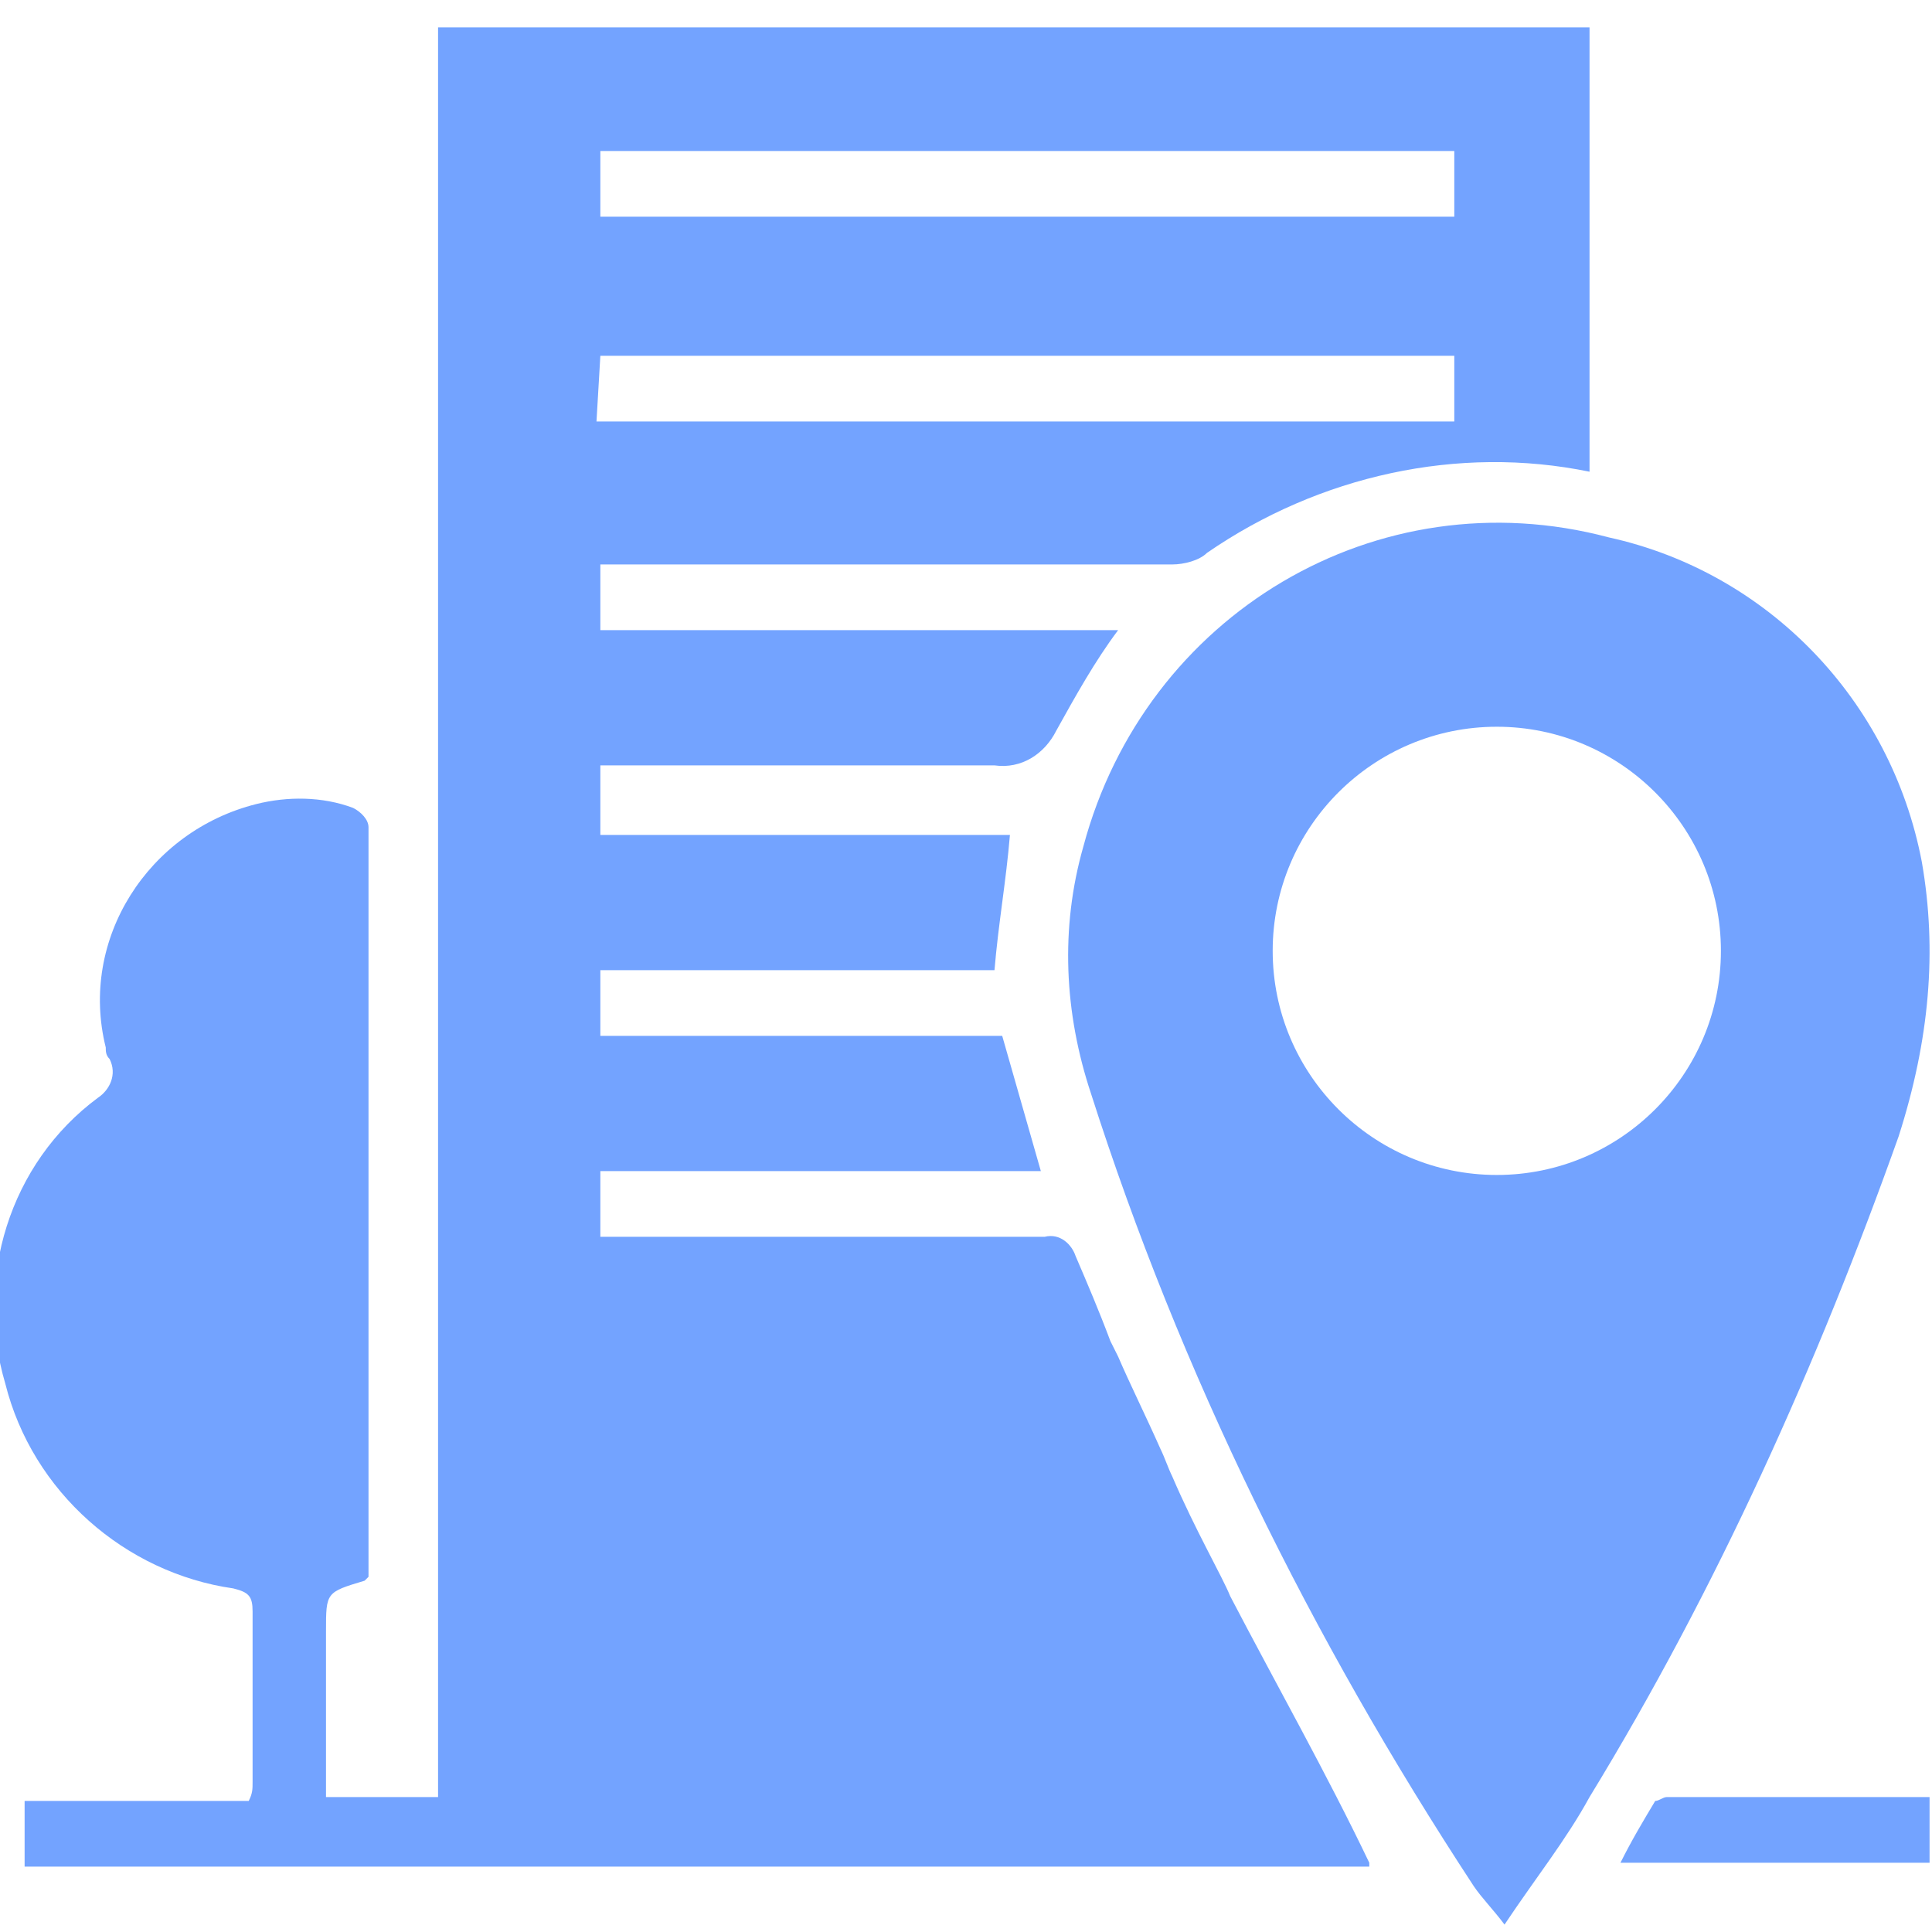 <?xml version="1.0" encoding="utf-8"?>
<!-- Generator: Adobe Illustrator 25.2.1, SVG Export Plug-In . SVG Version: 6.00 Build 0)  -->
<svg version="1.1" id="Calque_1" xmlns="http://www.w3.org/2000/svg" xmlns:xlink="http://www.w3.org/1999/xlink" x="0px" y="0px"
	 viewBox="0 0 50 50" style="enable-background:new 0 0 50 50;" xml:space="preserve">
<style type="text/css">
	.st0{opacity:0.996;}
	.st1{fill:#72A3FF;}
</style>
<g id="Groupe_4196" transform="translate(-34.001 -266.001)" class="st0">
	<g id="Groupe_3621" transform="translate(-110.762 -245.491)">
		<path id="Tracé_4178" class="st1" d="M176.6,552.8c-0.2-0.5-0.9-1.7-1.5-3.1c-0.1-0.2-0.2-0.5-0.3-0.7l0,0
			c-0.4-0.9-0.8-1.7-1.1-2.4l-0.2-0.4l0,0l0,0c-0.3-0.8-0.6-1.5-0.9-2.2c-0.1-0.3-0.4-0.6-0.8-0.5c-3.6,0-7.2,0-10.8,0h-0.7v-1.7
			h11.4l-1-3.5h-10.4v-1.7h10.2c0.1-1.2,0.3-2.3,0.4-3.5h-10.6v-1.8h0.7c3.2,0,6.3,0,9.5,0c0.7,0.1,1.3-0.3,1.6-0.9
			c0.5-0.9,1-1.8,1.6-2.6h-13.4v-1.7h0.7c4.7,0,9.4,0,14.1,0c0.3,0,0.7-0.1,0.9-0.3c2.9-2,6.5-2.8,9.9-2.1v-11.5h-29.8V558h-2.9
			v-4.3c0-1,0-1,1-1.3c0,0,0.1-0.1,0.1-0.1c0,0,0-0.1,0-0.1c0-6.4,0-12.9,0-19.3c0-0.2-0.2-0.4-0.4-0.5c-0.8-0.3-1.7-0.3-2.5-0.1
			c-2.8,0.7-4.6,3.5-3.9,6.3c0,0.1,0,0.2,0.1,0.3c0.2,0.4,0,0.8-0.3,1c-2.3,1.7-3.2,4.7-2.4,7.4c0.7,2.8,3.1,4.9,5.9,5.3
			c0.4,0.1,0.5,0.2,0.5,0.6c0,1.5,0,2.9,0,4.4c0,0.2,0,0.3-0.1,0.5h-5.8v1.7h34.8c0-0.1,0-0.1,0-0.1
			C179.1,557.4,177.8,555.1,176.6,552.8z M160.3,515.4h22.1v1.7h-22.1V515.4z M160.3,520.7h22.1c0,0.1,0,0.3,0,0.4
			c0,0.4,0,0.8,0,1.3h-22.2L160.3,520.7z"/>
		<path id="Tracé_4179" class="st1" d="M194.5,533.8c-0.8-4.2-4-7.5-8.1-8.4c-6-1.6-12,2-13.6,8c-0.6,2.1-0.5,4.3,0.2,6.4
			c2.3,7.2,5.7,14.1,9.9,20.5c0.2,0.3,0.5,0.6,0.8,1c0.8-1.2,1.6-2.2,2.2-3.3c3.3-5.4,5.9-11.2,8-17.1
			C194.7,538.4,194.9,536.1,194.5,533.8z M183.5,541.9c-3.2,0-5.8-2.6-5.8-5.8c0-3.2,2.6-5.8,5.8-5.8c3.2,0,5.8,2.6,5.8,5.8
			C189.3,539.3,186.7,541.9,183.5,541.9z"/>
		<path id="Tracé_4180" class="st1" d="M187.9,558c-0.1,0-0.2,0.1-0.3,0.1c-0.3,0.5-0.6,1-0.9,1.6h8V558
			C192.5,558,190.2,558,187.9,558z"/>
	</g>
</g>
</svg>
